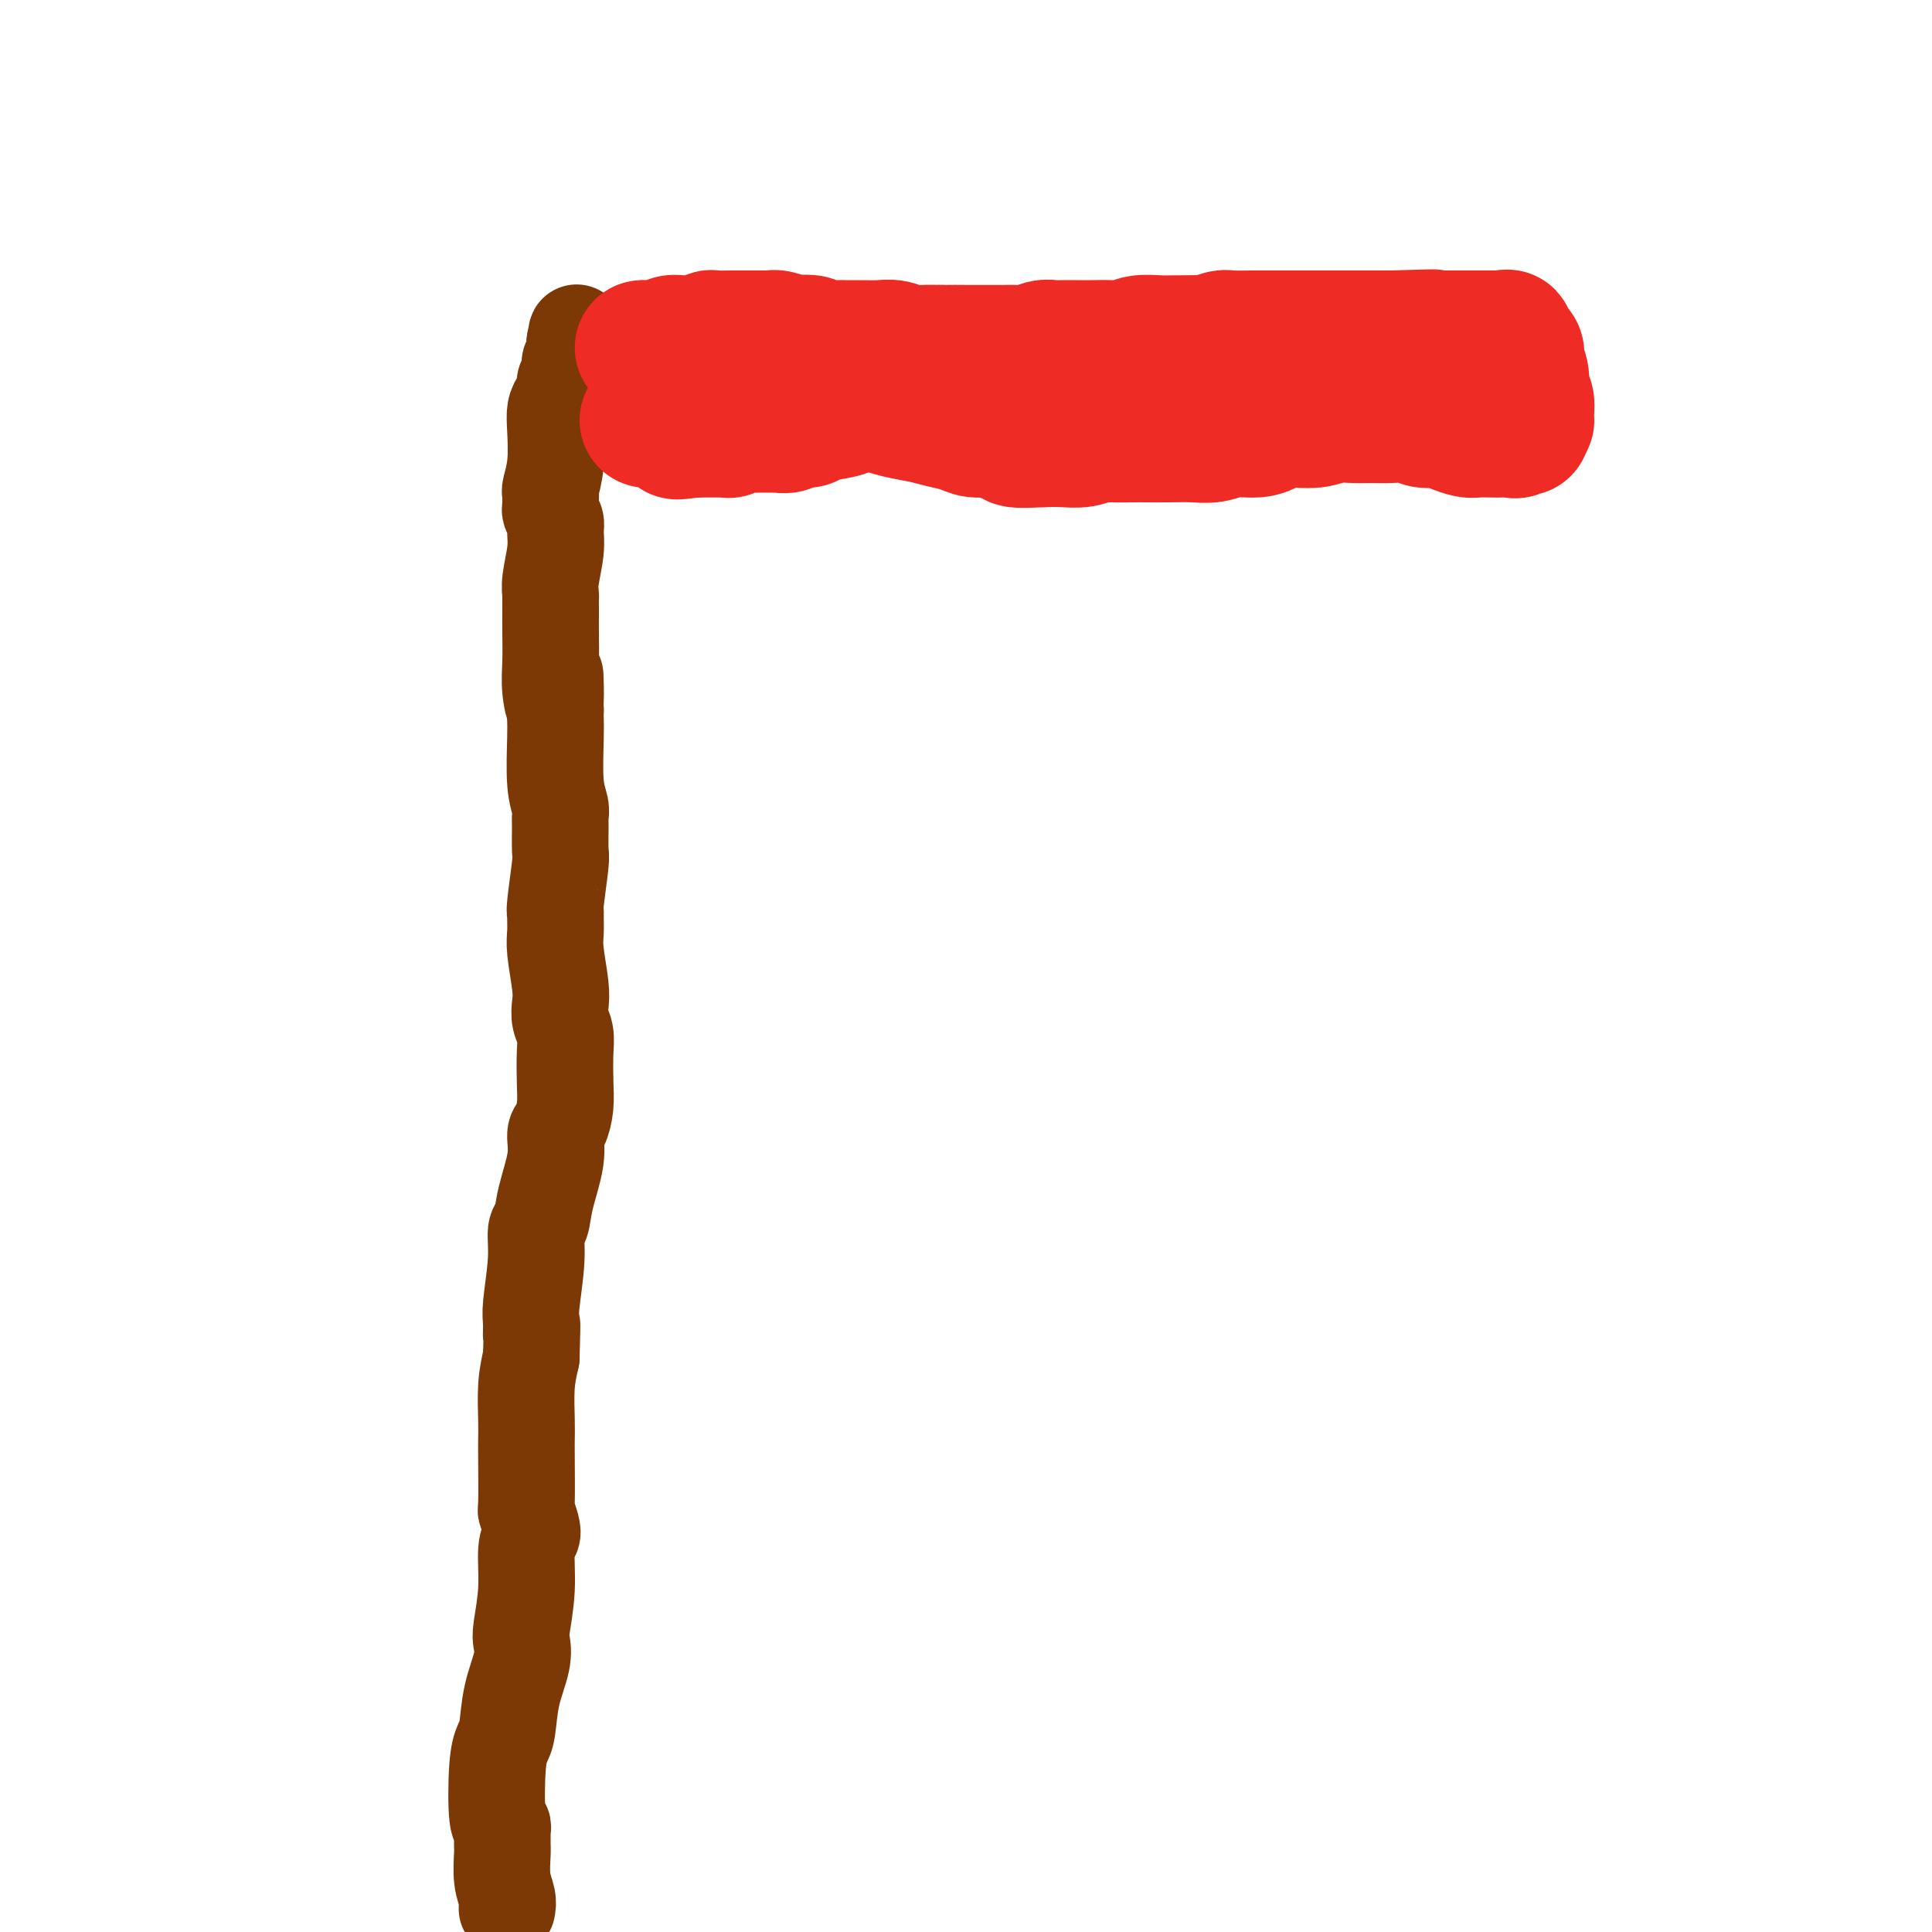 <svg viewBox='0 0 400 400' version='1.1' xmlns='http://www.w3.org/2000/svg' xmlns:xlink='http://www.w3.org/1999/xlink'><g fill='none' stroke='#7C3805' stroke-width='20' stroke-linecap='round' stroke-linejoin='round'><path d='M105,395c-0.030,0.142 -0.061,0.285 0,0c0.061,-0.285 0.212,-0.997 0,-2c-0.212,-1.003 -0.789,-2.296 -1,-4c-0.211,-1.704 -0.056,-3.820 0,-5c0.056,-1.180 0.011,-1.425 0,-2c-0.011,-0.575 0.010,-1.479 0,-2c-0.010,-0.521 -0.052,-0.657 0,-1c0.052,-0.343 0.199,-0.893 0,-1c-0.199,-0.107 -0.745,0.228 -1,-2c-0.255,-2.228 -0.218,-7.019 0,-10c0.218,-2.981 0.619,-4.154 1,-5c0.381,-0.846 0.742,-1.367 1,-3c0.258,-1.633 0.413,-4.380 1,-7c0.587,-2.620 1.606,-5.114 2,-7c0.394,-1.886 0.162,-3.163 0,-4c-0.162,-0.837 -0.253,-1.234 0,-3c0.253,-1.766 0.848,-4.901 1,-8c0.152,-3.099 -0.141,-6.160 0,-8c0.141,-1.840 0.717,-2.457 1,-3c0.283,-0.543 0.272,-1.012 0,-2c-0.272,-0.988 -0.805,-2.495 -1,-3c-0.195,-0.505 -0.053,-0.010 0,-2c0.053,-1.990 0.017,-6.467 0,-9c-0.017,-2.533 -0.015,-3.122 0,-4c0.015,-0.878 0.042,-2.044 0,-4c-0.042,-1.956 -0.155,-4.702 0,-7c0.155,-2.298 0.577,-4.149 1,-6'/><path d='M110,281c0.305,-10.790 0.067,-6.264 0,-5c-0.067,1.264 0.038,-0.734 0,-2c-0.038,-1.266 -0.219,-1.801 0,-4c0.219,-2.199 0.837,-6.061 1,-9c0.163,-2.939 -0.129,-4.955 0,-6c0.129,-1.045 0.678,-1.118 1,-2c0.322,-0.882 0.416,-2.573 1,-5c0.584,-2.427 1.659,-5.588 2,-8c0.341,-2.412 -0.053,-4.073 0,-5c0.053,-0.927 0.551,-1.119 1,-2c0.449,-0.881 0.849,-2.451 1,-4c0.151,-1.549 0.054,-3.075 0,-5c-0.054,-1.925 -0.066,-4.248 0,-6c0.066,-1.752 0.210,-2.934 0,-4c-0.210,-1.066 -0.774,-2.017 -1,-3c-0.226,-0.983 -0.113,-1.997 0,-3c0.113,-1.003 0.227,-1.996 0,-4c-0.227,-2.004 -0.794,-5.020 -1,-7c-0.206,-1.980 -0.051,-2.923 0,-4c0.051,-1.077 -0.000,-2.288 0,-3c0.000,-0.712 0.053,-0.926 0,-1c-0.053,-0.074 -0.211,-0.008 0,-2c0.211,-1.992 0.789,-6.041 1,-8c0.211,-1.959 0.053,-1.828 0,-3c-0.053,-1.172 -0.000,-3.647 0,-5c0.000,-1.353 -0.053,-1.584 0,-2c0.053,-0.416 0.210,-1.018 0,-2c-0.210,-0.982 -0.788,-2.346 -1,-5c-0.212,-2.654 -0.057,-6.599 0,-9c0.057,-2.401 0.016,-3.257 0,-4c-0.016,-0.743 -0.008,-1.371 0,-2'/><path d='M115,147c-0.249,-13.093 0.130,-4.825 0,-2c-0.130,2.825 -0.767,0.209 -1,-2c-0.233,-2.209 -0.063,-4.010 0,-6c0.063,-1.990 0.017,-4.167 0,-6c-0.017,-1.833 -0.006,-3.320 0,-4c0.006,-0.680 0.005,-0.551 0,-1c-0.005,-0.449 -0.016,-1.475 0,-2c0.016,-0.525 0.058,-0.549 0,-1c-0.058,-0.451 -0.215,-1.329 0,-3c0.215,-1.671 0.804,-4.135 1,-6c0.196,-1.865 0.000,-3.130 0,-4c-0.000,-0.870 0.196,-1.346 0,-2c-0.196,-0.654 -0.784,-1.485 -1,-2c-0.216,-0.515 -0.059,-0.713 0,-1c0.059,-0.287 0.019,-0.664 0,-1c-0.019,-0.336 -0.019,-0.631 0,-1c0.019,-0.369 0.057,-0.812 0,-1c-0.057,-0.188 -0.209,-0.121 0,-1c0.209,-0.879 0.778,-2.706 1,-5c0.222,-2.294 0.097,-5.057 0,-7c-0.097,-1.943 -0.166,-3.068 0,-4c0.166,-0.932 0.565,-1.672 1,-2c0.435,-0.328 0.905,-0.244 1,-1c0.095,-0.756 -0.185,-2.353 0,-3c0.185,-0.647 0.834,-0.345 1,-1c0.166,-0.655 -0.151,-2.268 0,-3c0.151,-0.732 0.772,-0.582 1,-1c0.228,-0.418 0.065,-1.405 0,-2c-0.065,-0.595 -0.033,-0.797 0,-1'/><path d='M119,71c0.774,-4.667 0.208,-0.333 0,1c-0.208,1.333 -0.060,-0.333 0,-1c0.060,-0.667 0.030,-0.333 0,0'/></g>
<g fill='none' stroke='#EE2B24' stroke-width='28' stroke-linecap='round' stroke-linejoin='round'><path d='M133,72c0.131,-0.031 0.262,-0.061 1,0c0.738,0.061 2.084,0.214 3,0c0.916,-0.214 1.401,-0.793 2,-1c0.599,-0.207 1.310,-0.041 2,0c0.690,0.041 1.357,-0.041 2,0c0.643,0.041 1.260,0.207 2,0c0.740,-0.207 1.604,-0.788 2,-1c0.396,-0.212 0.326,-0.057 1,0c0.674,0.057 2.093,0.015 3,0c0.907,-0.015 1.303,-0.004 2,0c0.697,0.004 1.696,0.001 2,0c0.304,-0.001 -0.087,-0.000 0,0c0.087,0.000 0.651,-0.001 1,0c0.349,0.001 0.483,0.004 1,0c0.517,-0.004 1.418,-0.015 2,0c0.582,0.015 0.847,0.056 1,0c0.153,-0.056 0.195,-0.207 1,0c0.805,0.207 2.373,0.773 3,1c0.627,0.227 0.313,0.113 1,0c0.687,-0.113 2.374,-0.227 3,0c0.626,0.227 0.191,0.793 1,1c0.809,0.207 2.863,0.054 4,0c1.137,-0.054 1.357,-0.011 2,0c0.643,0.011 1.707,-0.011 3,0c1.293,0.011 2.813,0.055 4,0c1.187,-0.055 2.040,-0.211 3,0c0.960,0.211 2.028,0.788 3,1c0.972,0.212 1.849,0.061 3,0c1.151,-0.061 2.575,-0.030 4,0'/><path d='M195,73c9.835,0.155 3.421,0.041 2,0c-1.421,-0.041 2.150,-0.010 4,0c1.850,0.010 1.980,-0.001 3,0c1.020,0.001 2.931,0.014 4,0c1.069,-0.014 1.297,-0.056 2,0c0.703,0.056 1.882,0.211 3,0c1.118,-0.211 2.174,-0.789 3,-1c0.826,-0.211 1.421,-0.057 2,0c0.579,0.057 1.141,0.016 2,0c0.859,-0.016 2.014,-0.008 3,0c0.986,0.008 1.804,0.016 3,0c1.196,-0.016 2.772,-0.057 4,0c1.228,0.057 2.110,0.211 3,0c0.890,-0.211 1.790,-0.789 3,-1c1.210,-0.211 2.732,-0.056 4,0c1.268,0.056 2.283,0.011 3,0c0.717,-0.011 1.135,0.011 2,0c0.865,-0.011 2.178,-0.056 3,0c0.822,0.056 1.152,0.211 2,0c0.848,-0.211 2.212,-0.789 3,-1c0.788,-0.211 1.000,-0.057 2,0c1.000,0.057 2.789,0.015 4,0c1.211,-0.015 1.845,-0.004 3,0c1.155,0.004 2.830,0.001 4,0c1.170,-0.001 1.836,-0.000 3,0c1.164,0.000 2.825,0.000 4,0c1.175,-0.000 1.865,-0.000 3,0c1.135,0.000 2.717,0.000 4,0c1.283,-0.000 2.269,-0.000 3,0c0.731,0.000 1.209,0.000 2,0c0.791,-0.000 1.896,-0.000 3,0'/><path d='M288,70c15.165,-0.464 6.577,-0.124 4,0c-2.577,0.124 0.859,0.033 3,0c2.141,-0.033 2.989,-0.009 4,0c1.011,0.009 2.187,0.002 3,0c0.813,-0.002 1.265,-0.001 2,0c0.735,0.001 1.755,0.000 2,0c0.245,-0.000 -0.284,-0.000 0,0c0.284,0.000 1.381,-0.000 2,0c0.619,0.000 0.758,0.001 1,0c0.242,-0.001 0.586,-0.002 1,0c0.414,0.002 0.898,0.007 1,0c0.102,-0.007 -0.179,-0.028 0,0c0.179,0.028 0.817,0.104 1,0c0.183,-0.104 -0.091,-0.388 0,0c0.091,0.388 0.545,1.450 1,2c0.455,0.550 0.910,0.590 1,1c0.090,0.410 -0.186,1.192 0,2c0.186,0.808 0.834,1.642 1,3c0.166,1.358 -0.151,3.239 0,4c0.151,0.761 0.770,0.400 1,1c0.230,0.600 0.072,2.161 0,3c-0.072,0.839 -0.058,0.957 0,1c0.058,0.043 0.159,0.012 0,0c-0.159,-0.012 -0.580,-0.006 -1,0'/><path d='M315,87c0.516,2.796 0.305,1.285 0,1c-0.305,-0.285 -0.705,0.655 -1,1c-0.295,0.345 -0.487,0.093 -1,0c-0.513,-0.093 -1.348,-0.028 -2,0c-0.652,0.028 -1.122,0.017 -2,0c-0.878,-0.017 -2.164,-0.042 -3,0c-0.836,0.042 -1.223,0.151 -2,0c-0.777,-0.151 -1.943,-0.562 -3,-1c-1.057,-0.438 -2.004,-0.902 -3,-1c-0.996,-0.098 -2.040,0.170 -3,0c-0.960,-0.170 -1.835,-0.779 -3,-1c-1.165,-0.221 -2.621,-0.055 -4,0c-1.379,0.055 -2.682,0.000 -4,0c-1.318,-0.000 -2.650,0.055 -4,0c-1.350,-0.055 -2.719,-0.221 -4,0c-1.281,0.221 -2.474,0.829 -4,1c-1.526,0.171 -3.384,-0.094 -5,0c-1.616,0.094 -2.991,0.547 -4,1c-1.009,0.453 -1.654,0.906 -3,1c-1.346,0.094 -3.394,-0.171 -5,0c-1.606,0.171 -2.769,0.778 -4,1c-1.231,0.222 -2.528,0.060 -4,0c-1.472,-0.060 -3.118,-0.017 -5,0c-1.882,0.017 -4.001,0.008 -5,0c-0.999,-0.008 -0.878,-0.016 -2,0c-1.122,0.016 -3.486,0.057 -5,0c-1.514,-0.057 -2.179,-0.211 -3,0c-0.821,0.211 -1.798,0.788 -3,1c-1.202,0.212 -2.629,0.061 -4,0c-1.371,-0.061 -2.685,-0.030 -4,0'/><path d='M216,91c-9.879,0.552 -4.575,-0.569 -3,-1c1.575,-0.431 -0.577,-0.171 -2,0c-1.423,0.171 -2.117,0.253 -3,0c-0.883,-0.253 -1.957,-0.841 -3,-1c-1.043,-0.159 -2.057,0.112 -3,0c-0.943,-0.112 -1.814,-0.608 -3,-1c-1.186,-0.392 -2.685,-0.680 -4,-1c-1.315,-0.320 -2.446,-0.671 -4,-1c-1.554,-0.329 -3.530,-0.635 -5,-1c-1.470,-0.365 -2.433,-0.787 -4,-1c-1.567,-0.213 -3.737,-0.216 -5,0c-1.263,0.216 -1.619,0.650 -3,1c-1.381,0.350 -3.788,0.616 -5,1c-1.212,0.384 -1.229,0.888 -2,1c-0.771,0.112 -2.297,-0.166 -3,0c-0.703,0.166 -0.583,0.777 -1,1c-0.417,0.223 -1.371,0.060 -2,0c-0.629,-0.060 -0.932,-0.016 -1,0c-0.068,0.016 0.100,0.003 0,0c-0.100,-0.003 -0.469,0.003 -1,0c-0.531,-0.003 -1.223,-0.015 -2,0c-0.777,0.015 -1.640,0.057 -2,0c-0.360,-0.057 -0.219,-0.211 -1,0c-0.781,0.211 -2.485,0.789 -3,1c-0.515,0.211 0.160,0.057 0,0c-0.160,-0.057 -1.156,-0.015 -2,0c-0.844,0.015 -1.535,0.004 -2,0c-0.465,-0.004 -0.702,-0.001 -1,0c-0.298,0.001 -0.657,0.000 -1,0c-0.343,-0.000 -0.672,-0.000 -1,0'/><path d='M144,89c-6.356,0.782 -3.246,0.238 -2,0c1.246,-0.238 0.629,-0.169 0,0c-0.629,0.169 -1.268,0.438 -2,0c-0.732,-0.438 -1.555,-1.581 -2,-2c-0.445,-0.419 -0.511,-0.112 -1,0c-0.489,0.112 -1.401,0.030 -2,0c-0.599,-0.030 -0.885,-0.009 -1,0c-0.115,0.009 -0.057,0.004 0,0'/></g>
</svg>
